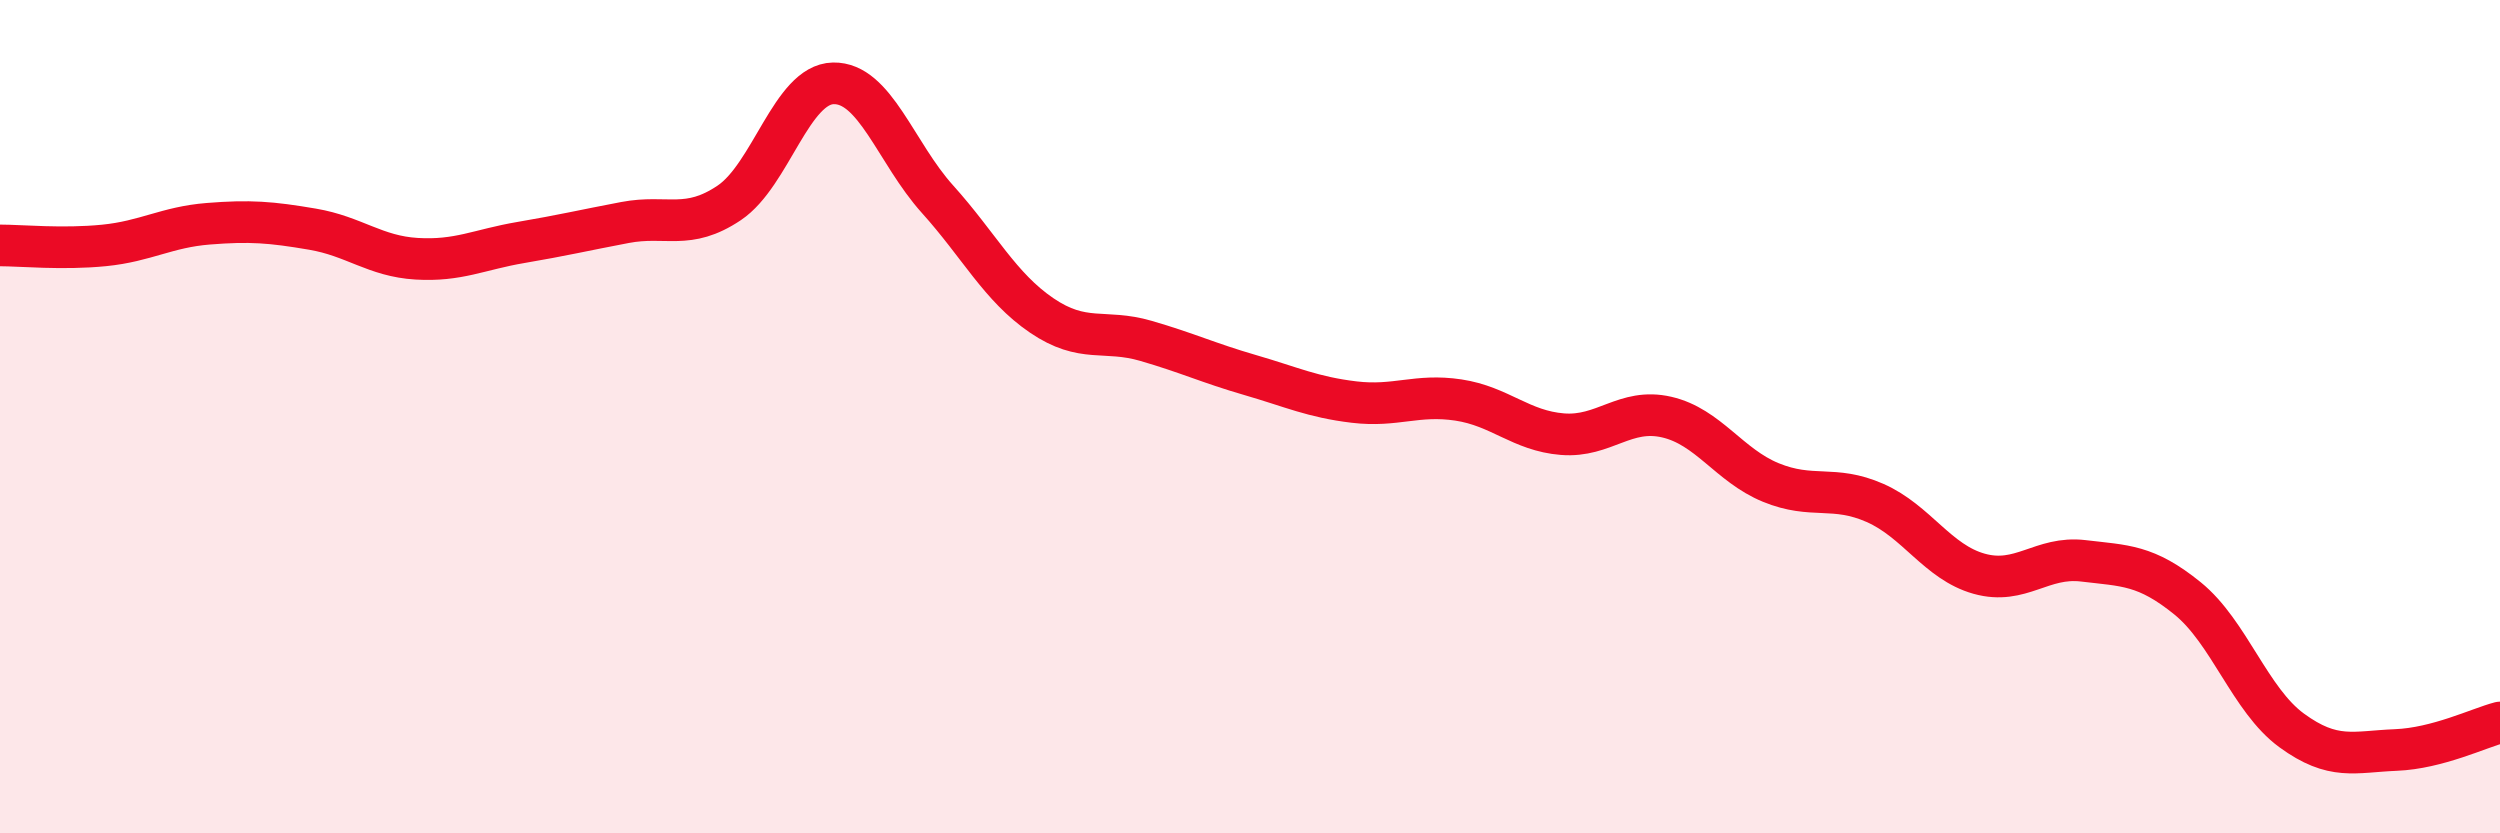 
    <svg width="60" height="20" viewBox="0 0 60 20" xmlns="http://www.w3.org/2000/svg">
      <path
        d="M 0,5.89 C 0.5,5.89 1.5,5.99 2.5,5.89 C 3.5,5.79 4,5.45 5,5.37 C 6,5.29 6.5,5.33 7.5,5.5 C 8.5,5.67 9,6.15 10,6.21 C 11,6.27 11.5,5.99 12.5,5.82 C 13.5,5.65 14,5.53 15,5.34 C 16,5.15 16.5,5.54 17.5,4.87 C 18.5,4.2 19,2.02 20,2 C 21,1.98 21.5,3.67 22.5,4.78 C 23.5,5.89 24,6.89 25,7.57 C 26,8.25 26.5,7.89 27.5,8.18 C 28.5,8.47 29,8.71 30,9 C 31,9.29 31.5,9.53 32.5,9.65 C 33.5,9.77 34,9.45 35,9.6 C 36,9.75 36.5,10.34 37.5,10.42 C 38.5,10.5 39,9.78 40,10.01 C 41,10.24 41.5,11.17 42.5,11.58 C 43.5,11.99 44,11.63 45,12.07 C 46,12.51 46.5,13.49 47.5,13.77 C 48.5,14.05 49,13.34 50,13.46 C 51,13.58 51.5,13.55 52.5,14.36 C 53.5,15.17 54,16.8 55,17.53 C 56,18.26 56.5,18.04 57.5,18 C 58.5,17.96 59.5,17.47 60,17.34L60 20L0 20Z"
        fill="#EB0A25"
        opacity="0.1"
        stroke-linecap="round"
        stroke-linejoin="round"
      />
      <path
        d="M 0,5.89 C 0.5,5.89 1.5,5.99 2.5,5.89 C 3.5,5.79 4,5.45 5,5.37 C 6,5.29 6.5,5.33 7.5,5.5 C 8.5,5.67 9,6.15 10,6.21 C 11,6.27 11.5,5.99 12.5,5.82 C 13.5,5.65 14,5.53 15,5.34 C 16,5.15 16.5,5.54 17.5,4.87 C 18.5,4.2 19,2.02 20,2 C 21,1.98 21.5,3.67 22.5,4.78 C 23.5,5.89 24,6.89 25,7.57 C 26,8.25 26.5,7.89 27.5,8.18 C 28.5,8.47 29,8.71 30,9 C 31,9.29 31.5,9.53 32.5,9.65 C 33.5,9.77 34,9.45 35,9.6 C 36,9.75 36.5,10.34 37.5,10.42 C 38.5,10.5 39,9.78 40,10.01 C 41,10.24 41.5,11.17 42.5,11.58 C 43.5,11.99 44,11.63 45,12.07 C 46,12.51 46.5,13.49 47.5,13.77 C 48.5,14.05 49,13.34 50,13.46 C 51,13.58 51.5,13.55 52.5,14.36 C 53.5,15.17 54,16.8 55,17.53 C 56,18.26 56.5,18.04 57.5,18 C 58.5,17.96 59.5,17.47 60,17.34"
        stroke="#EB0A25"
        stroke-width="1"
        fill="none"
        stroke-linecap="round"
        stroke-linejoin="round"
      />
    </svg>
  